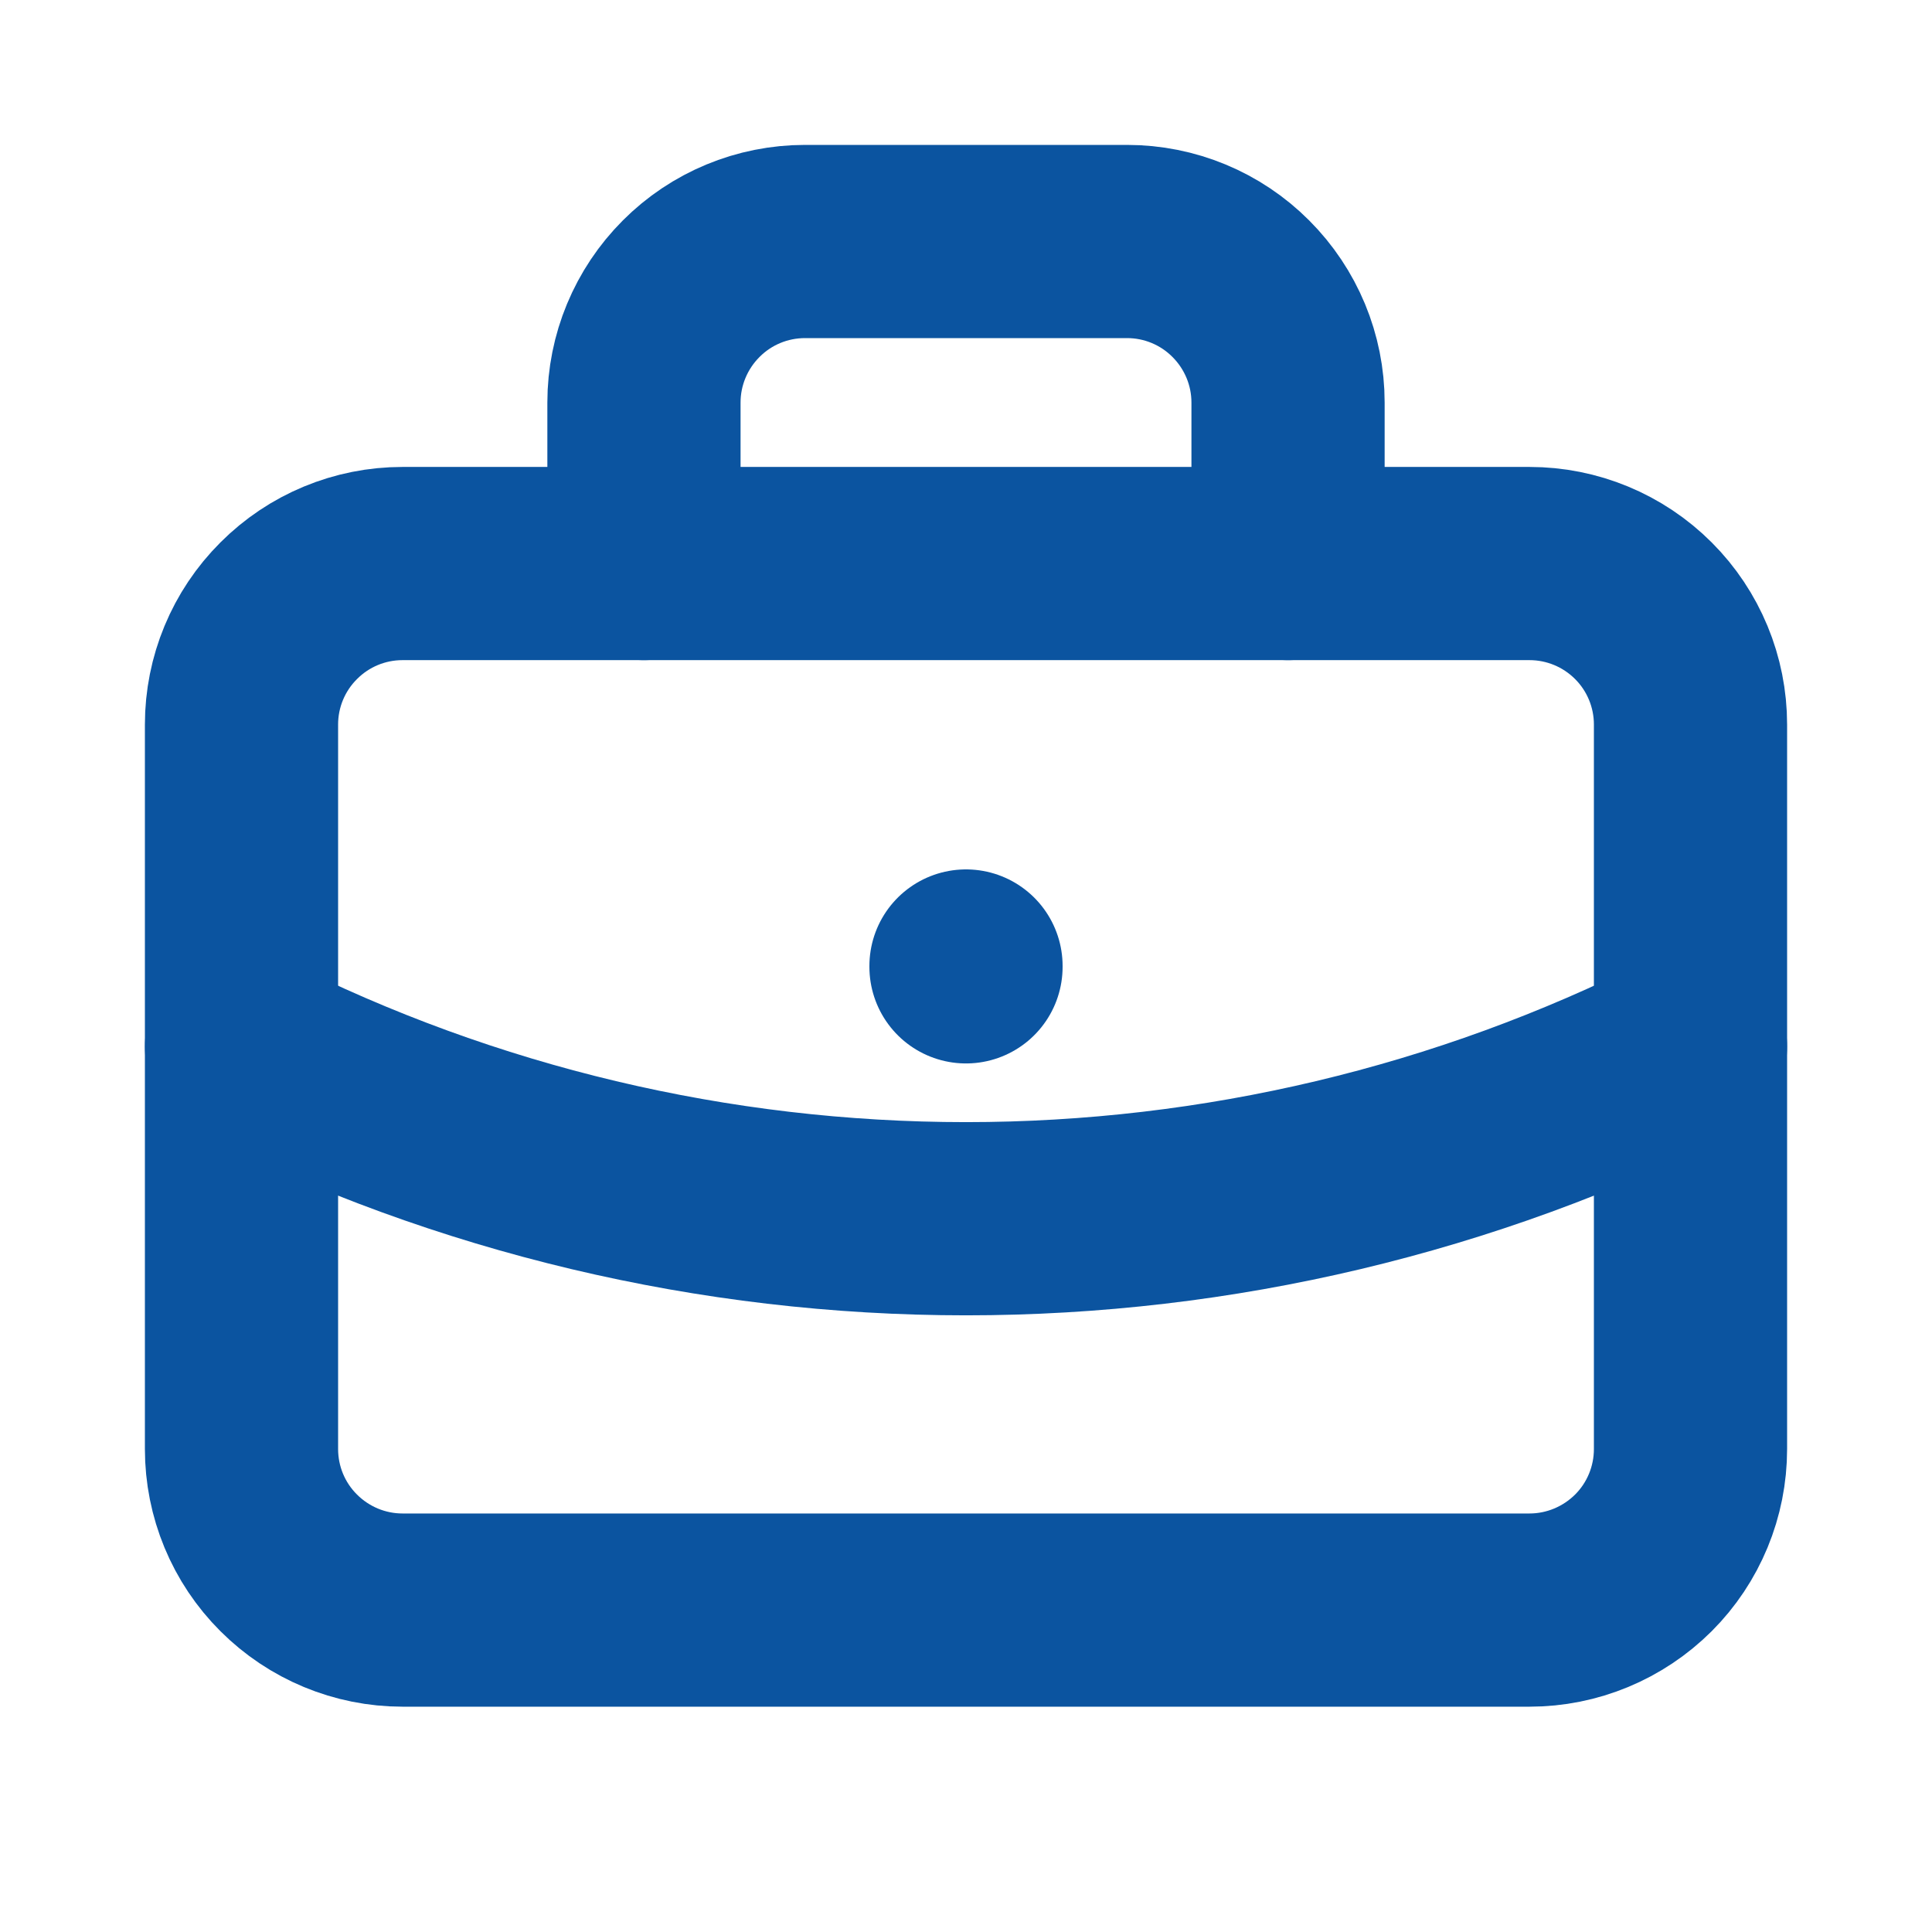 <svg width="16" height="16" viewBox="0 0 16 16" fill="none" xmlns="http://www.w3.org/2000/svg">
<g clip-path="url(#clip0_442_39681)">
<path d="M2 6C2 5.647 2.14 5.308 2.391 5.058C2.641 4.807 2.98 4.667 3.333 4.667H12.667C13.02 4.667 13.359 4.807 13.61 5.058C13.86 5.308 14 5.647 14 6V12C14 12.354 13.86 12.693 13.61 12.943C13.359 13.193 13.02 13.334 12.667 13.334H3.333C2.98 13.334 2.641 13.193 2.391 12.943C2.14 12.693 2 12.354 2 12V6Z" stroke="#0B54A0" stroke-width="1.6" stroke-linecap="round" stroke-linejoin="round"/>
<path d="M5.333 4.667V3.333C5.333 2.98 5.474 2.641 5.724 2.391C5.974 2.14 6.313 2 6.667 2H9.334C9.687 2 10.026 2.14 10.276 2.391C10.526 2.641 10.667 2.98 10.667 3.333V4.667" stroke="#0B54A0" stroke-width="1.6" stroke-linecap="round" stroke-linejoin="round"/>
<path d="M8 8V8.007" stroke="#0B54A0" stroke-width="1.6" stroke-linecap="round" stroke-linejoin="round"/>
<path d="M2 8.667C3.861 9.605 5.916 10.093 8 10.093C10.084 10.093 12.139 9.605 14 8.667" stroke="#0B54A0" stroke-width="1.6" stroke-linecap="round" stroke-linejoin="round"/>
</g>
<defs>
<clipPath id="clip0_442_39681">
<rect width="16" height="16" fill="white"/>
</clipPath>
</defs>
</svg>
